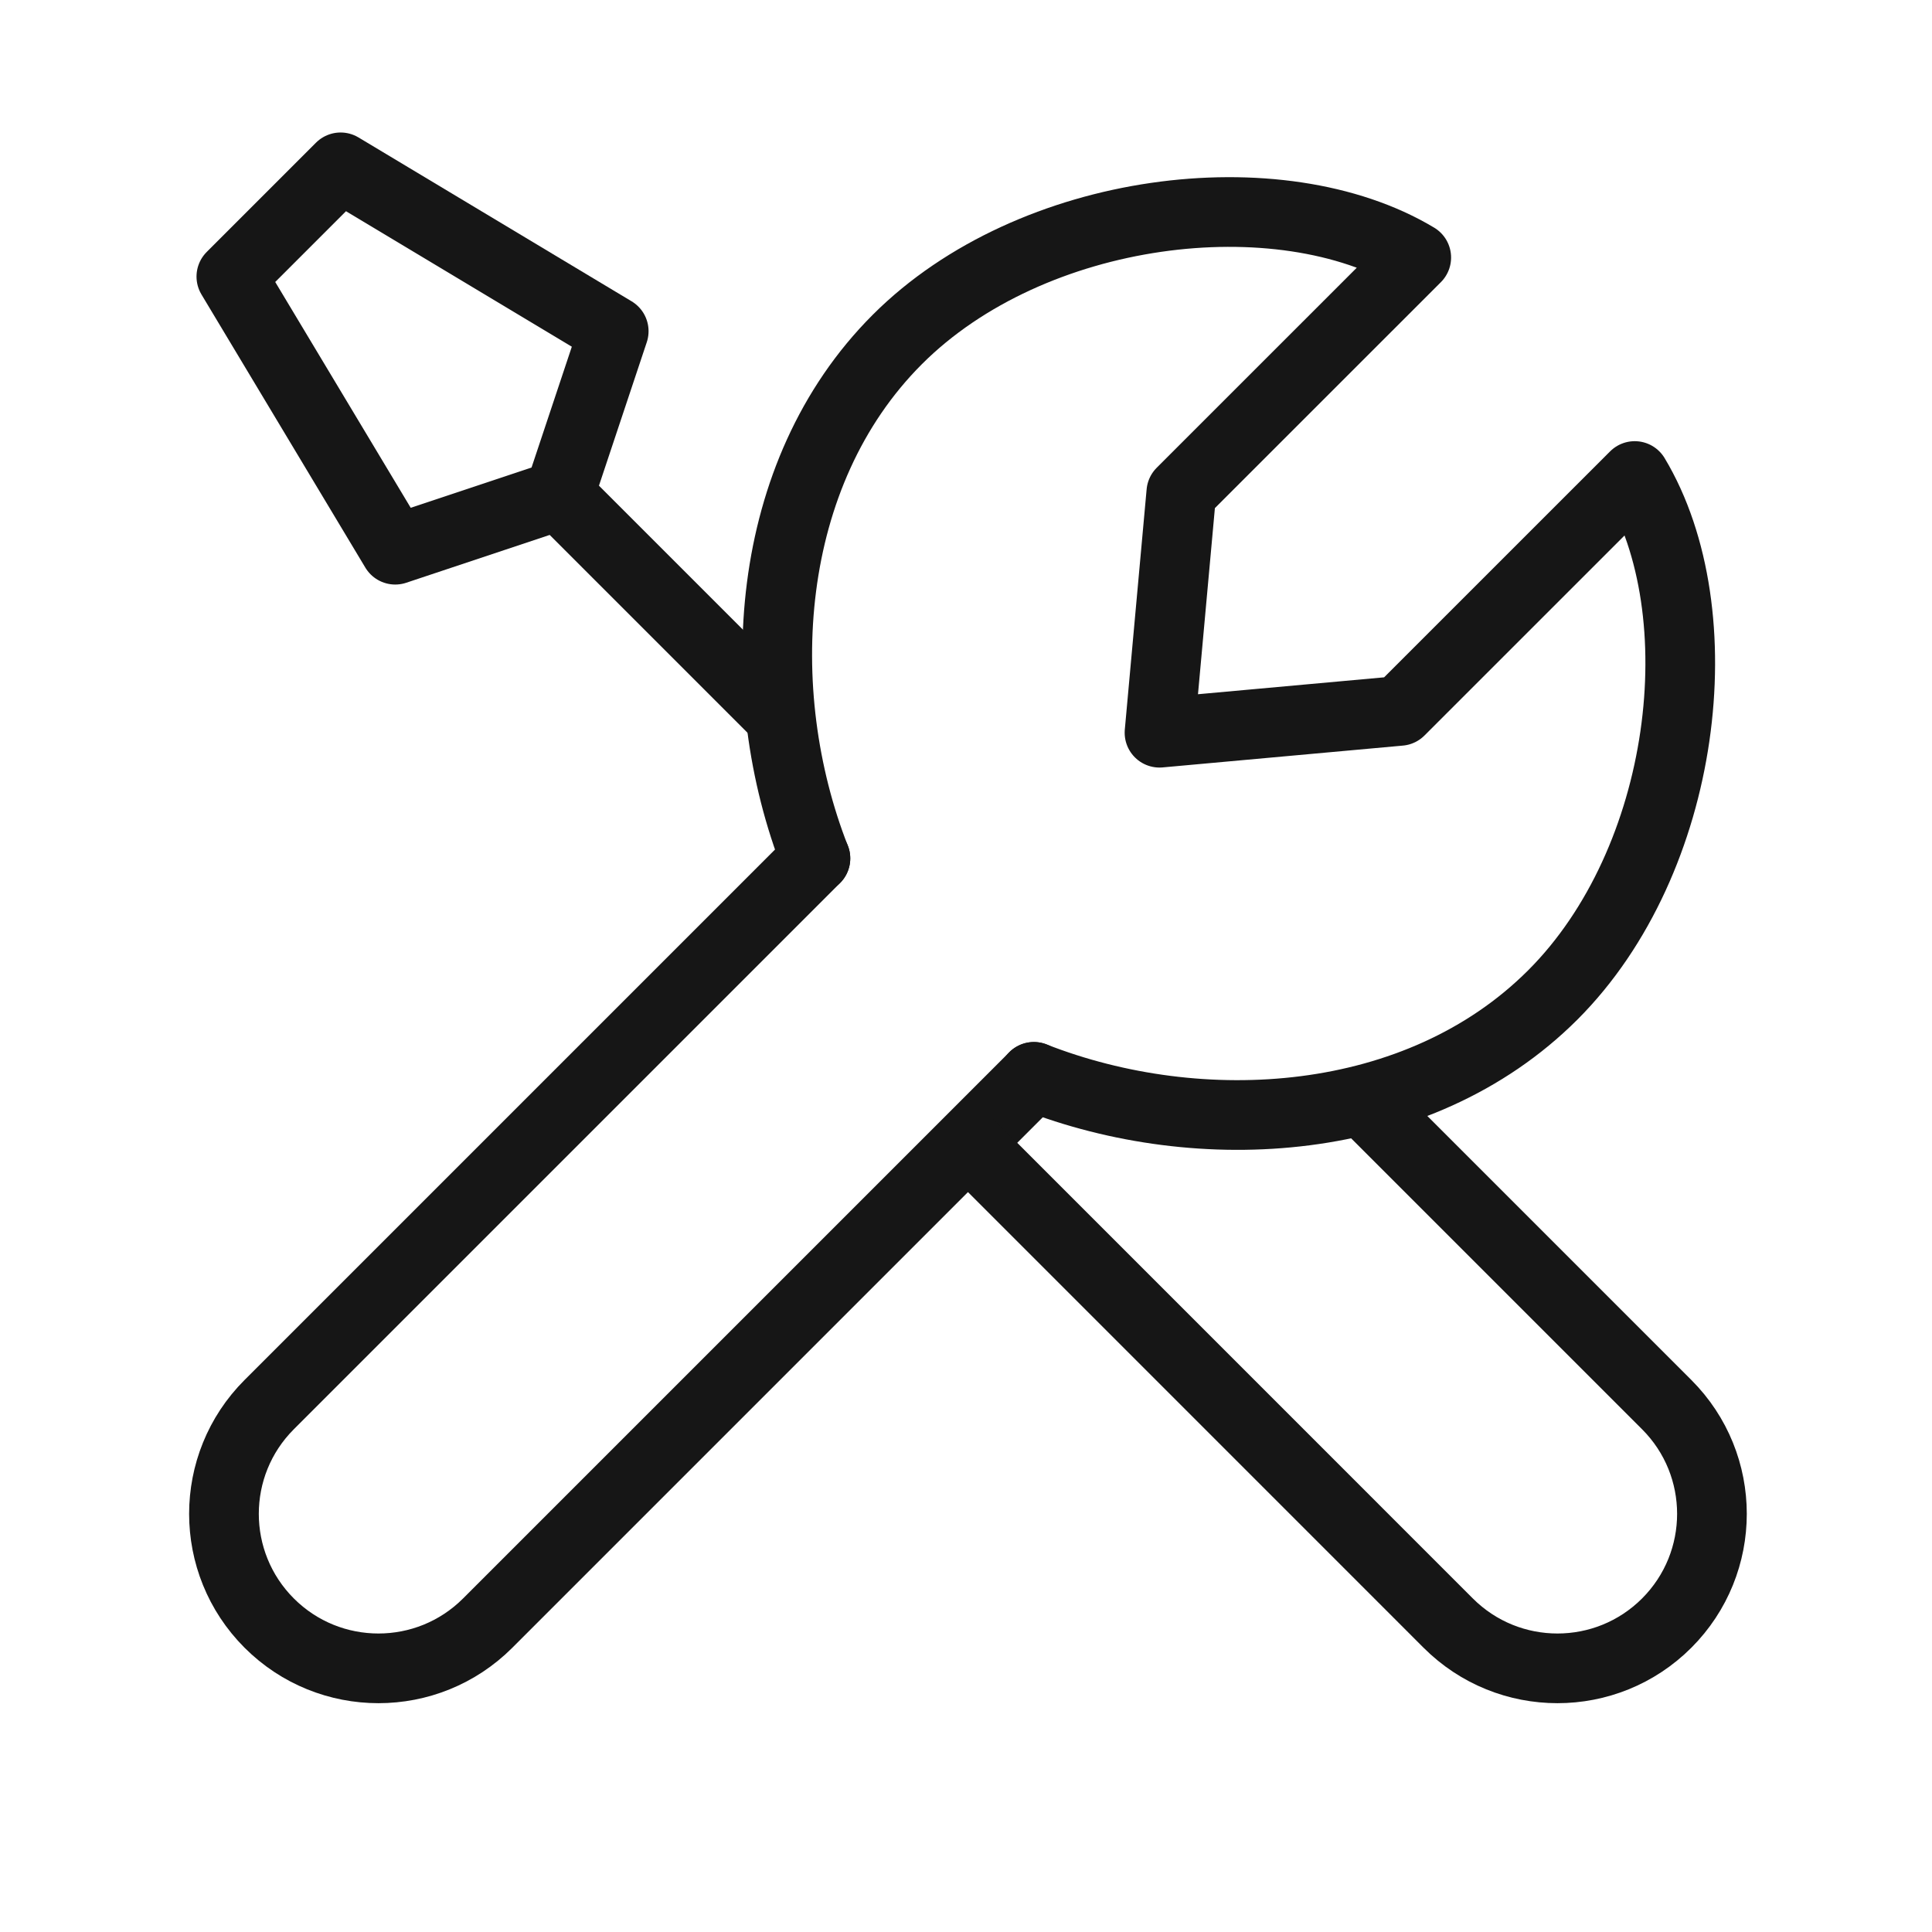 <svg width="44" height="44" viewBox="0 0 44 44" fill="none" xmlns="http://www.w3.org/2000/svg">
<path d="M18.571 19.549L6.131 31.989C4.757 33.363 4.757 35.59 6.131 36.965V36.965C7.505 38.339 9.733 38.339 11.107 36.965L23.547 24.525" stroke="#161616" stroke-width="1.587" stroke-linecap="round" stroke-linejoin="round"/>
<path d="M31.135 25.166L37.958 31.989C39.332 33.363 39.332 35.59 37.958 36.965V36.965C36.584 38.339 34.356 38.339 32.982 36.965L22.06 26.042" stroke="#161616" stroke-width="1.587" stroke-linecap="round" stroke-linejoin="round"/>
<path d="M12.733 11.275L9.001 12.519L5.269 6.299L7.757 3.811L13.977 7.543L12.733 11.275ZM12.733 11.275L17.712 16.254" stroke="#161616" stroke-width="1.587" stroke-linecap="round" stroke-linejoin="round"/>
<path d="M18.57 19.549C17.085 15.761 17.376 10.791 20.436 7.731C23.496 4.671 29.144 3.999 32.254 5.865L26.904 11.214L26.407 16.687L31.88 16.19L37.23 10.841C39.096 13.951 38.424 19.599 35.364 22.659C32.303 25.719 27.334 26.009 23.546 24.525" stroke="#161616" stroke-width="1.587" stroke-linecap="round" stroke-linejoin="round"/>
</svg>
